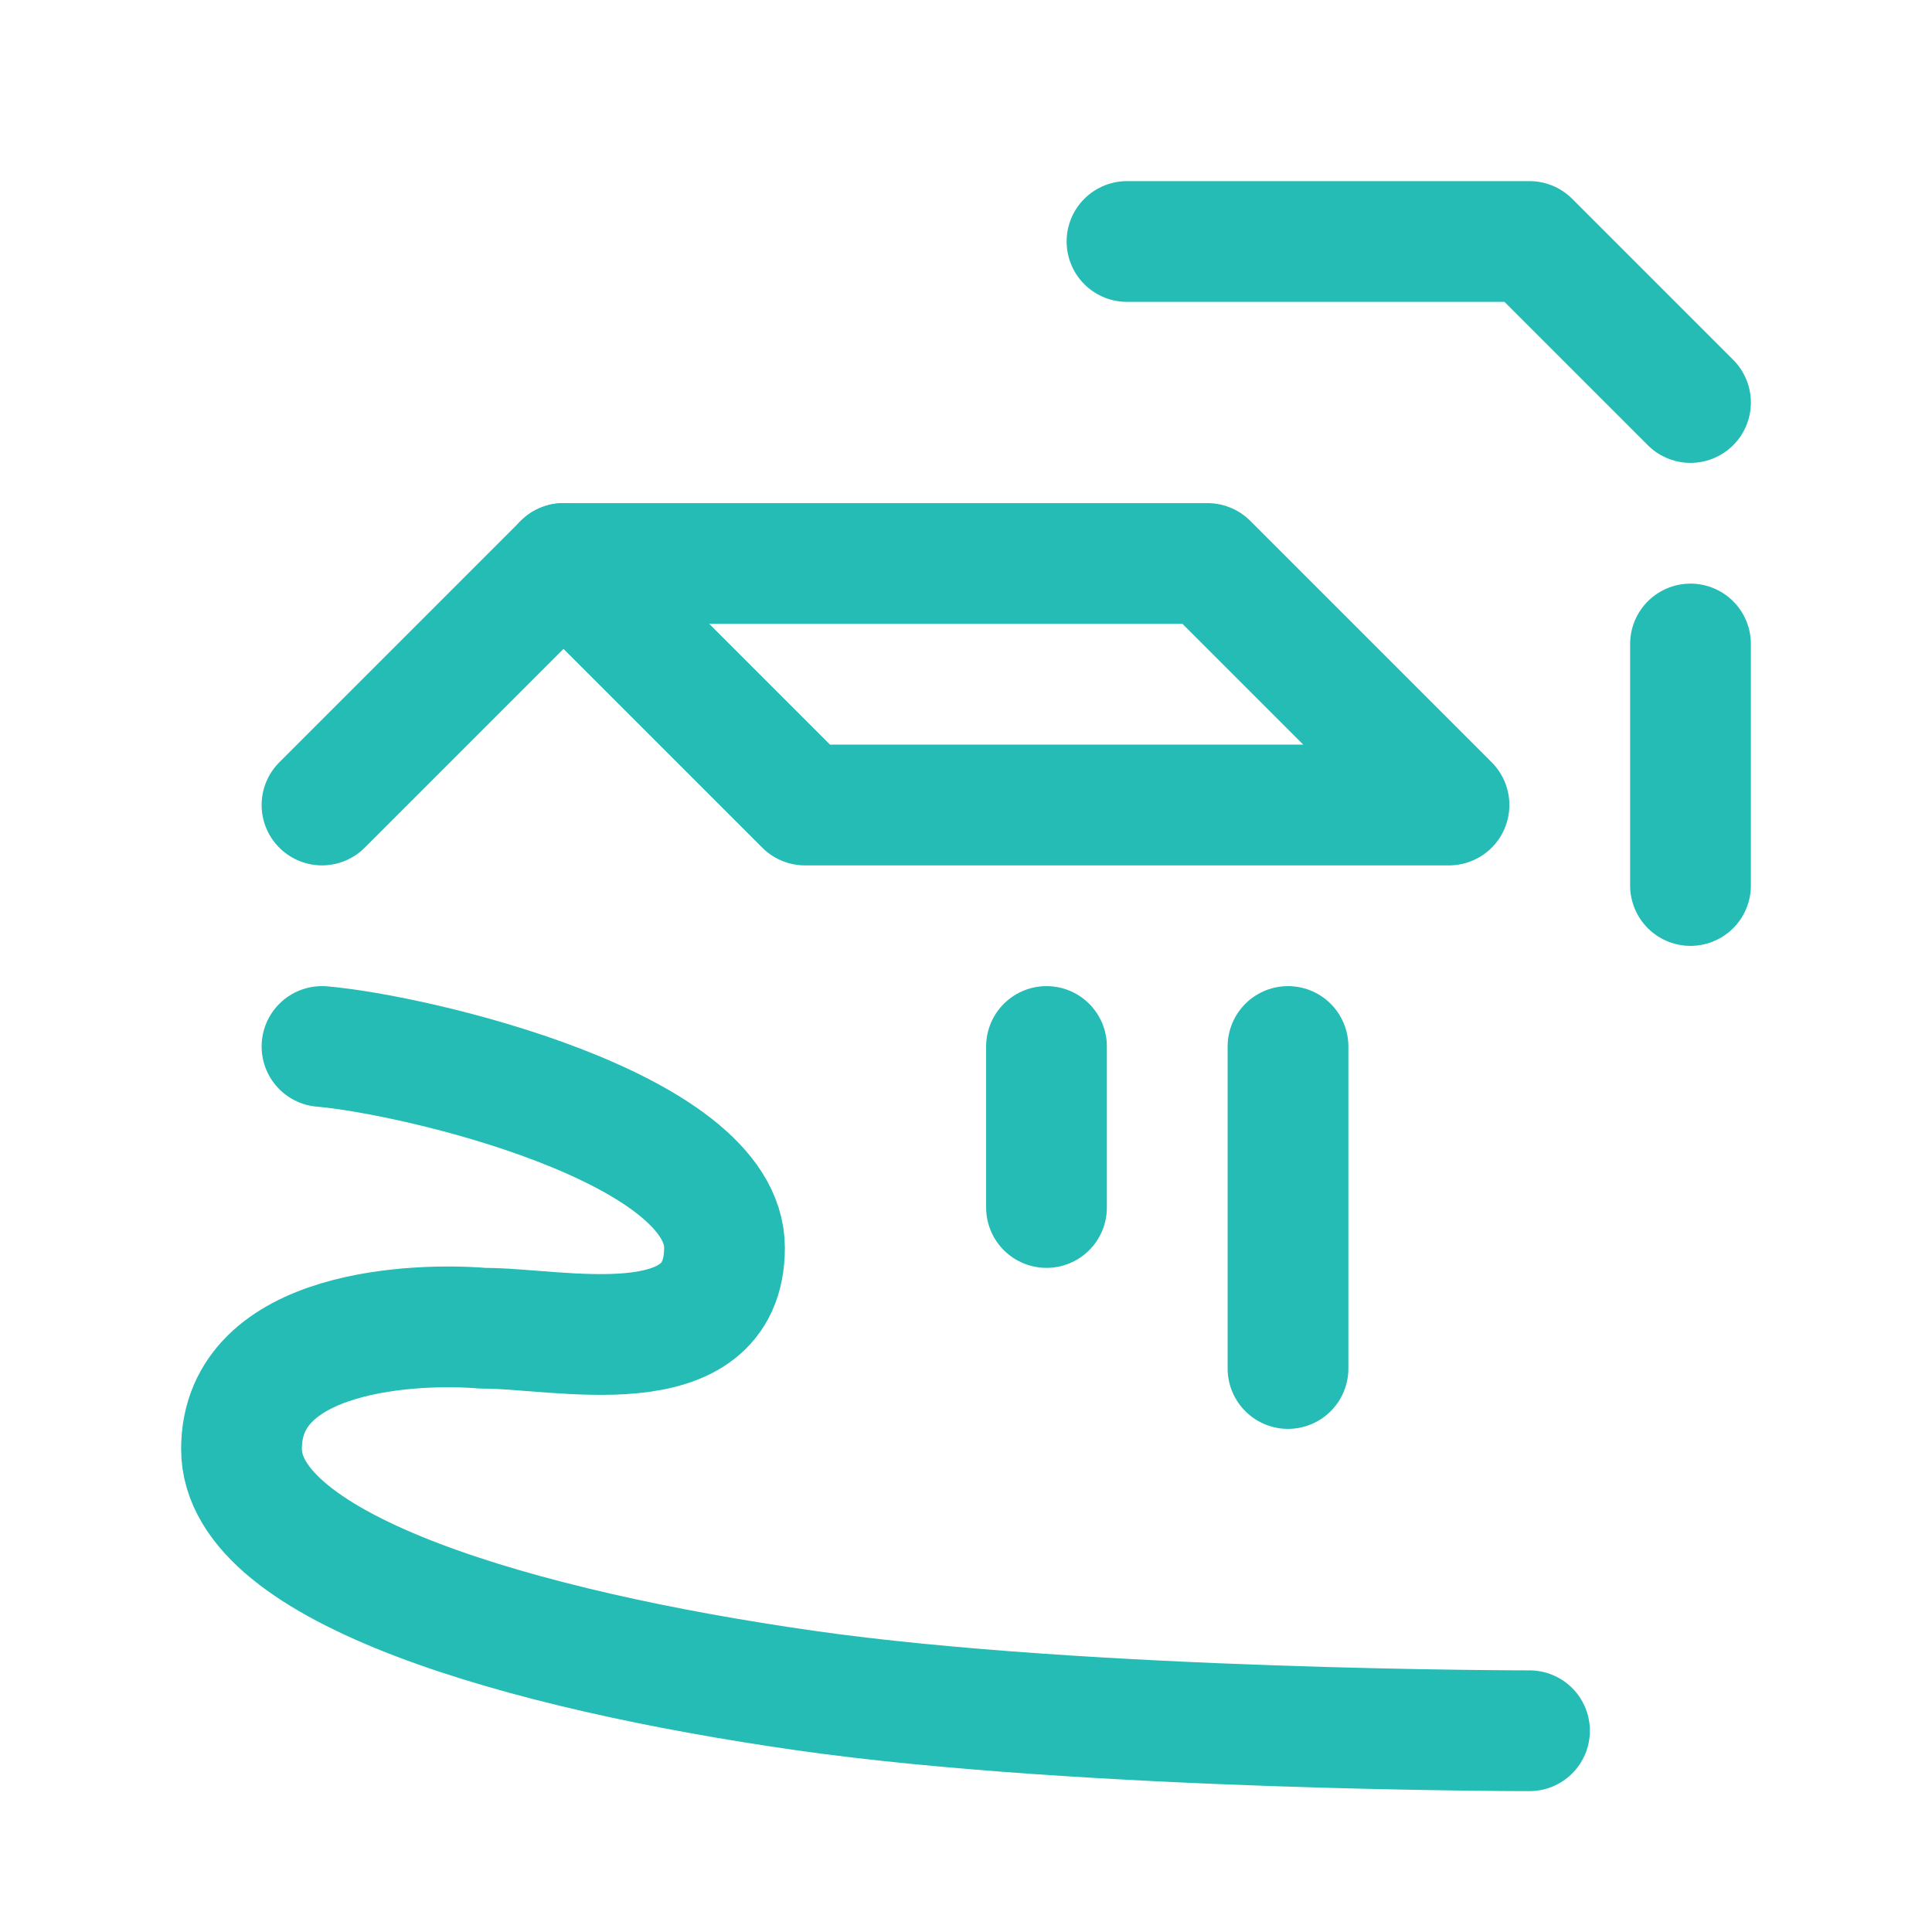<?xml version="1.0" encoding="UTF-8"?><svg width="24" height="24" viewBox="0 0 48 48" fill="none" xmlns="http://www.w3.org/2000/svg"><path d="M8 26C10.319 26.197 18.001 28 18 31C18 34 13.865 32.989 12 33C10.399 32.864 6 33 6 36C6 39 13 41 20 42C27 43 38 43 38 43" stroke="#24BCB4" stroke-width="3" stroke-linecap="round" stroke-linejoin="round"/><path d="M8 20L14 14" stroke="#24BCB4" stroke-width="3" stroke-linecap="round" stroke-linejoin="round"/><path d="M28 6L38 6L42 10" stroke="#24BCB4" stroke-width="3" stroke-linecap="round" stroke-linejoin="round"/><path d="M30 14L36 20H20L14 14H30Z" fill="none" stroke="#24BCB4" stroke-width="3" stroke-linecap="round" stroke-linejoin="round"/><path d="M42 22V16" stroke="#24BCB4" stroke-width="3" stroke-linecap="round" stroke-linejoin="round"/><path d="M26 30V26" stroke="#24BCB4" stroke-width="3" stroke-linecap="round" stroke-linejoin="round"/><path d="M32 34V26" stroke="#24BCB4" stroke-width="3" stroke-linecap="round" stroke-linejoin="round"/></svg>